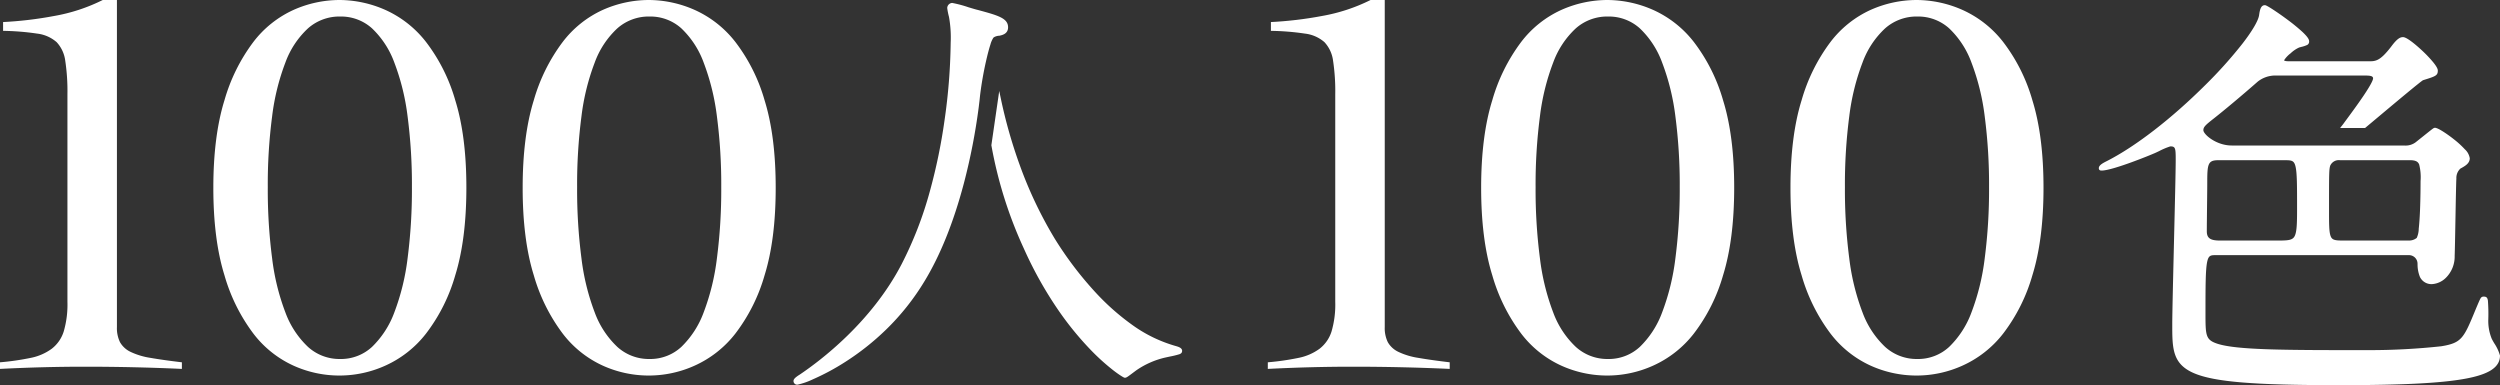 <svg xmlns="http://www.w3.org/2000/svg" width="620.619" height="95.615" viewBox="0 0 620.619 95.615"><rect x="0" y="0" width="620.619" height="95.615" fill="#333333" stroke="none"/><g fill="#fff"><path d="M.002 89.94a63.88 63.88 0 007.6-1.094 13.139 13.139 0 005.222-2.254 8.729 8.729 0 002.995-4.306 23.785 23.785 0 00.921-7.381v-51.53a50.225 50.225 0 00-.538-8.269 8.291 8.291 0 00-2.15-4.647 8.92 8.92 0 00-4.837-2.118A62.582 62.582 0 00.767 7.66V5.474a93.545 93.545 0 0012.671-1.506A43.98 43.98 0 0025.495.005h3.532v81.19a7.926 7.926 0 00.768 3.759 5.91 5.91 0 002.61 2.392 17.544 17.544 0 004.992 1.5q3.148.548 7.755 1.094v1.64q-5.988-.275-11.979-.41t-11.979-.137q-5.38 0-10.6.137t-10.6.41zM84.292 0a28.376 28.376 0 0111.365 2.46 26.607 26.607 0 0110.136 8 43.455 43.455 0 017.22 14.42q2.77 8.885 2.764 21.733t-2.764 21.733a43.356 43.356 0 01-7.22 14.42 26.609 26.609 0 01-10.136 8 27.65 27.65 0 01-22.807 0 26.141 26.141 0 01-9.983-8 44.267 44.267 0 01-7.142-14.42q-2.765-8.882-2.764-21.733t2.764-21.733a44.264 44.264 0 017.142-14.42 26.141 26.141 0 019.985-7.992A28.18 28.18 0 0184.292 0zm.153 4.1a11.782 11.782 0 00-7.987 2.94 21.722 21.722 0 00-5.607 8.475 56.708 56.708 0 00-3.3 13.395 130.282 130.282 0 00-1.074 17.565 131.813 131.813 0 001.074 17.631 56.777 56.777 0 003.3 13.465 22.366 22.366 0 005.607 8.542 11.619 11.619 0 007.987 3.007 11.346 11.346 0 007.91-3.007 22.914 22.914 0 005.53-8.542 56.94 56.94 0 003.3-13.465 132.383 132.383 0 001.074-17.631 130.841 130.841 0 00-1.074-17.565 56.89 56.89 0 00-3.3-13.395 22.25 22.25 0 00-5.53-8.475 11.5 11.5 0 00-7.911-2.938zM161.082 0a28.375 28.375 0 0111.365 2.46 26.608 26.608 0 0110.138 8 43.376 43.376 0 017.217 14.42q2.764 8.885 2.764 21.733t-2.764 21.733a43.391 43.391 0 01-7.217 14.42 26.623 26.623 0 01-10.138 8 27.65 27.65 0 01-22.807 0 26.154 26.154 0 01-9.983-8 44.3 44.3 0 01-7.142-14.42q-2.765-8.882-2.764-21.733t2.764-21.733a44.3 44.3 0 017.142-14.42 26.143 26.143 0 019.983-8A28.175 28.175 0 01161.082 0zm.154 4.1a11.784 11.784 0 00-7.987 2.94 21.716 21.716 0 00-5.606 8.475 56.627 56.627 0 00-3.3 13.395 130.421 130.421 0 00-1.074 17.565 131.811 131.811 0 001.074 17.631 56.7 56.7 0 003.3 13.465 22.355 22.355 0 005.606 8.542 11.621 11.621 0 007.987 3.007 11.343 11.343 0 007.909-3.007 22.9 22.9 0 005.53-8.542 56.942 56.942 0 003.3-13.465 132.1 132.1 0 001.074-17.631 130.565 130.565 0 00-1.074-17.565 56.892 56.892 0 00-3.3-13.395 22.241 22.241 0 00-5.53-8.475 11.5 11.5 0 00-7.908-2.938zm153.497 85.84a63.84 63.84 0 007.6-1.094 13.143 13.143 0 005.223-2.254 8.729 8.729 0 002.995-4.306 23.785 23.785 0 00.922-7.381v-51.53a50.22 50.22 0 00-.538-8.269 8.292 8.292 0 00-2.15-4.647 8.922 8.922 0 00-4.837-2.118 62.582 62.582 0 00-8.448-.681V5.474a93.545 93.545 0 0012.671-1.506A43.979 43.979 0 00340.228.005h3.532v81.19a7.936 7.936 0 00.768 3.759 5.917 5.917 0 002.611 2.392 17.537 17.537 0 004.992 1.5q3.147.548 7.755 1.094v1.64q-5.988-.275-11.979-.41t-11.979-.137q-5.38 0-10.6.137t-10.6.41zM399.023 0a28.376 28.376 0 0111.365 2.46 26.607 26.607 0 0110.136 8 43.456 43.456 0 017.22 14.42q2.77 8.885 2.765 21.733t-2.765 21.733a43.355 43.355 0 01-7.22 14.42 26.616 26.616 0 01-10.136 8 27.65 27.65 0 01-22.807 0 26.15 26.15 0 01-9.983-8 44.28 44.28 0 01-7.141-14.42q-2.765-8.882-2.765-21.733t2.765-21.733a44.277 44.277 0 017.141-14.42 26.149 26.149 0 019.986-7.992A28.18 28.18 0 01399.023 0zm.153 4.1a11.782 11.782 0 00-7.987 2.94 21.722 21.722 0 00-5.607 8.475 56.623 56.623 0 00-3.3 13.395 130.285 130.285 0 00-1.074 17.565 131.673 131.673 0 001.074 17.631 56.773 56.773 0 003.3 13.465 22.357 22.357 0 005.607 8.542 11.617 11.617 0 007.987 3.007 11.346 11.346 0 007.91-3.007 22.9 22.9 0 005.529-8.542 56.982 56.982 0 003.3-13.465 132.375 132.375 0 001.074-17.631 130.846 130.846 0 00-1.074-17.565 56.85 56.85 0 00-3.3-13.395 22.239 22.239 0 00-5.529-8.475 11.5 11.5 0 00-7.911-2.938zM475.811 0a28.376 28.376 0 0111.365 2.46 26.606 26.606 0 0110.137 8 43.36 43.36 0 017.218 14.42q2.765 8.885 2.765 21.733t-2.765 21.733a43.375 43.375 0 01-7.218 14.42 26.615 26.615 0 01-10.137 8 27.65 27.65 0 01-22.807 0 26.156 26.156 0 01-9.983-8 44.313 44.313 0 01-7.141-14.42q-2.765-8.882-2.765-21.733t2.765-21.733a44.31 44.31 0 017.141-14.42 26.152 26.152 0 019.983-8A28.175 28.175 0 01475.811 0zm.154 4.1a11.783 11.783 0 00-7.987 2.94 21.727 21.727 0 00-5.607 8.475 56.709 56.709 0 00-3.3 13.395 130.425 130.425 0 00-1.074 17.565 131.825 131.825 0 001.074 17.631 56.773 56.773 0 003.3 13.465 22.357 22.357 0 005.607 8.542 11.619 11.619 0 007.987 3.007 11.343 11.343 0 007.909-3.007 22.9 22.9 0 005.53-8.542 56.984 56.984 0 003.3-13.465 132.1 132.1 0 001.074-17.631 130.585 130.585 0 00-1.074-17.565 56.89 56.89 0 00-3.3-13.395 22.241 22.241 0 00-5.53-8.475 11.5 11.5 0 00-7.908-2.938zM242.788 24.917c.057-.515.1-.927.124-1.195.427-4.164 2.491-14.5 3.672-14.815h.008a3.227 3.227 0 011.466-.41c.965-.214 1.822-.537 1.822-1.715 0-1.929-2.144-2.571-7.289-3.965-.965-.216-5.574-1.717-6.218-1.717a.919.919 0 00-.858.858 15.26 15.26 0 00.43 2.145 29.368 29.368 0 01.428 6.538c0 1.177 0 31.836-12.22 55.1-7.181 13.828-19.188 23.368-25.405 27.549-.858.536-1.393.965-1.393 1.288 0 .428.322.534.643.534.964 0 19.723-6.431 31.193-25.511 9.038-14.887 12.4-35.208 13.4-43.024a90 90 0 01.197-1.66z"/><path d="M236.361.728h.012a29.174 29.174 0 014.053 1.079c.973.292 1.892.567 2.247.646h.016c5.037 1.365 7.566 2.05 7.566 4.327 0 1.612-1.429 1.929-2.116 2.081l-.034.006a2.992 2.992 0 00-1.294.342l-.176.126h-.01a6.024 6.024 0 00-.762 1.749c-.333 1.015-.7 2.419-1.074 4.059a84.959 84.959 0 00-1.5 8.616l-.011.113c-.027.268-.064.636-.113 1.085v.005c-.1.817-.169 1.39-.2 1.658a151.154 151.154 0 01-3.692 18.914c-2.549 9.635-5.831 17.8-9.756 24.262a59.9 59.9 0 01-9.637 12.11 63.643 63.643 0 01-10.018 7.922 58.24 58.24 0 01-8.042 4.326 17.784 17.784 0 01-3.817 1.334.9.9 0 01-1.018-.909c0-.454.424-.889 1.564-1.6 5.108-3.436 17.782-12.976 25.276-27.407a92.855 92.855 0 007.036-18.185 138.131 138.131 0 003.618-17.526 145.053 145.053 0 001.524-19.215v-.017a29.044 29.044 0 00-.419-6.437 15.7 15.7 0 01-.436-2.181V1.94a1.3 1.3 0 011.208-1.209zm6.139 2.456c-.386-.087-1.269-.352-2.29-.658-1.377-.413-3.451-1.035-3.826-1.047a.545.545 0 00-.492.476 14.938 14.938 0 00.414 2.052l.008.034a29.8 29.8 0 01.434 6.613 145.926 145.926 0 01-1.531 19.312 138.873 138.873 0 01-3.638 17.622 93.594 93.594 0 01-7.094 18.331c-7.576 14.589-20.376 24.222-25.528 27.686l-.01.007c-1.055.66-1.2.912-1.217.977 0 .088.007.151.265.152.54-.036 5.43-1.67 11.56-5.607a62.9 62.9 0 009.853-7.816 59.153 59.153 0 009.462-11.906c3.888-6.4 7.142-14.5 9.673-24.066a150.37 150.37 0 003.673-18.812c.03-.265.1-.84.2-1.659.049-.444.086-.808.112-1.074l.011-.114a85.774 85.774 0 011.561-8.9c.386-1.691.772-3.122 1.117-4.139.553-1.629.918-1.989 1.226-2.093a3.666 3.666 0 011.551-.427c1-.224 1.511-.5 1.511-1.345.003-1.568-1.712-2.165-7.005-3.599zm49.505 83.142c-16.509-4.288-28.621-23.905-30.443-26.8a112.513 112.513 0 01-13.444-34.807l-1.64 11.32a105.123 105.123 0 008.328 26.168c10.4 22.723 24.012 31.192 24.442 31.192.325 0 .643-.322 2.68-1.822a21.349 21.349 0 017.4-3.216c3.43-.751 3.751-.751 3.751-1.286.002-.428-.748-.643-1.074-.749z"/><path d="M279.252 93.774c-.091 0-.215 0-.948-.467a25.903 25.903 0 01-1.818-1.289 53.861 53.861 0 01-5.986-5.435 77.488 77.488 0 01-7.852-9.7 96.514 96.514 0 01-8.178-14.517c-.093-.206-.2-.432-.307-.678a105.3 105.3 0 01-8.048-25.577l-.011-.061.009-.061 1.942-13.4.436 2.057a122.174 122.174 0 004.646 16.3 102.616 102.616 0 008.75 18.385l.09.143a87.947 87.947 0 009.827 12.944 59.138 59.138 0 009.12 8.129 34.653 34.653 0 0011.182 5.418l.023.007.061.02c.412.133 1.268.41 1.268 1.086 0 .429-.195.678-.673.858a20.854 20.854 0 01-2.31.563l-1.063.231a20.88 20.88 0 00-7.262 3.156c-.515.379-.918.682-1.243.925-1.041.775-1.288.963-1.655.963zm-32.39-57.743a104.554 104.554 0 007.982 25.343l.308.679a95.937 95.937 0 007.957 14.174 77.31 77.31 0 007.66 9.553c4.592 4.843 8.012 6.992 8.522 7.236a7.79 7.79 0 001.164-.808c.327-.245.733-.55 1.253-.933l.011-.008a21.631 21.631 0 017.529-3.272l1.066-.232a11.429 11.429 0 002.388-.622.4.4 0 000-.066c-.017-.052-.139-.175-.749-.373l-.048-.016a35.409 35.409 0 01-11.416-5.529 59.892 59.892 0 01-9.237-8.231 88.7 88.7 0 01-9.911-13.054l-.094-.149a103.368 103.368 0 01-8.816-18.522 122.344 122.344 0 01-4.231-14.393zm371.346 48.168a12.154 12.154 0 01-.858-5.038c0-5.037 0-5.146-.75-5.146-.432 0-.432 0-1.609 2.788-3 7.29-3.536 8.683-8.9 9.541a162.3 162.3 0 01-18.009.965c-20.8 0-32.8 0-37.733-1.608-3.217-1.071-3.217-2.358-3.217-8.146 0-13.935.109-14.578 2.9-14.578h47.813c.087-.006.174-.008.261-.005a2.5 2.5 0 012.421 2.578c.108 1.822.212 4.608 3.323 4.608 1.393 0 5.038-1.6 5.146-6.642.106-2.466.32-18.011.428-19.188a3.507 3.507 0 011.177-2.787c1.395-.75 2.145-1.286 2.145-2.251 0-2.036-7.183-7.183-8.255-7.183-.214 0-.428.215-4.609 3.538a4.561 4.561 0 01-3.111.858h-42.769c-3.862 0-7.4-2.787-7.4-4.18 0-1.074.857-1.719 2.894-3.324s6.324-5.145 10.72-9a7.381 7.381 0 014.931-1.608h21.977c.965 0 2.358 0 2.358 1.071 0 1.608-5.789 9.218-7.5 11.578l-.281.359h5.3c3.451-2.866 13.7-11.536 14.387-11.832 3.108-.964 3.43-1.072 3.43-2.037 0-1.5-6.86-7.933-8.255-7.933-.535 0-1.179.214-2.68 2.251-2.9 3.752-4.074 3.752-5.9 3.752h-19.619c-.537 0-1.714 0-1.714-.644s3.109-3.323 4.073-3.537c1.93-.534 2.144-.534 2.144-1.177 0-1.715-9.969-8.576-10.612-8.576s-.858.75-1.073 2.251c-1.071 6-21.974 28.3-38.054 36.447-1.071.537-1.715.965-1.715 1.4 0 .213.108.213.322.213 2.68 0 12.328-3.965 12.756-4.181.644-.214 3.645-1.821 4.288-1.821 1.714 0 1.714.965 1.714 3.645 0 5.465-.857 35.481-.857 40.946 0 11.685 0 14.686 40.946 14.686 30.23 0 39.663-1.823 39.663-6.968-.002-.655-1.823-3.55-2.037-4.085zm-40.089-43.2a2.675 2.675 0 012.786-1.607h17.367c3 0 3 1.609 3 5.574 0 1.18 0 13.292-1.071 14.365a3.37 3.37 0 01-2.251.75h-16.616c-3.537 0-3.537-.751-3.537-8.041 0-9 0-10.073.322-11.038zm-30.553 4.615c0-4.614 0-6.222 3.111-6.222h16.826c3.111 0 3.111.858 3.111 12.434 0 8.146-.321 8.255-5.252 8.255h-14.259c-2.469 0-3.646-.644-3.646-2.68 0-1.921.108-10.069.108-11.783z"/><path d="M580.581 95.615c-21.177 0-30.928-.811-35.977-2.992-5.345-2.309-5.345-6.191-5.345-12.069 0-2.737.218-11.758.428-20.482s.428-17.736.428-20.464c0-2.859-.083-3.27-1.339-3.27a16.839 16.839 0 00-2.753 1.161c-.632.3-1.135.543-1.395.634-.691.318-10.179 4.208-12.9 4.208-.191 0-.7 0-.7-.588 0-.642.7-1.121 1.922-1.731 7.153-3.624 16.1-10.534 24.559-18.958a109.6 109.6 0 009.23-10.3c2.371-3.074 3.813-5.528 4.063-6.913.172-1.2.369-2.566 1.443-2.566.126 0 .36 0 2.135 1.16a72.64 72.64 0 013.638 2.56 44.079 44.079 0 013.529 2.894c1.495 1.4 1.686 1.984 1.686 2.337a.937.937 0 01-.464.916 7.167 7.167 0 01-1.507.5l-.448.123h-.019a7.637 7.637 0 00-2.155 1.458 6.936 6.936 0 00-1.623 1.725c.014.063.153.257 1.338.257h19.617c1.755 0 2.815 0 5.6-3.6 1.474-2 2.232-2.4 2.979-2.4 1.16 0 4.293 2.921 4.909 3.507a30.9 30.9 0 012.543 2.691c1.056 1.293 1.178 1.823 1.178 2.11 0 1.247-.561 1.424-3.667 2.387-.636.339-7.12 5.773-11 9.027-1.332 1.116-2.483 2.081-3.281 2.744l-.1.086h-6.2l.479-.611.273-.348c.222-.306.512-.7.847-1.154 1.112-1.508 2.792-3.786 4.168-5.826 2.1-3.112 2.413-4.076 2.413-4.374 0-.585-.7-.7-1.983-.7h-21.994c-.1 0-.205-.007-.307-.007a7.031 7.031 0 00-4.367 1.528c-4.257 3.738-8.545 7.291-10.729 9.011l-.156.123c-1.971 1.552-2.595 2.082-2.595 2.906 0 1.042 3.19 3.805 7.024 3.805h42.8c.128.012.258.018.387.018a4.159 4.159 0 002.462-.8c.857-.681 1.546-1.231 2.1-1.676 1.075-.857 1.666-1.329 2-1.582s.516-.357.728-.357c.816 0 3.355 1.785 4.763 2.91a22.481 22.481 0 012.631 2.416 3.834 3.834 0 011.235 2.232c0 1.221-1.009 1.864-2.331 2.575a3.166 3.166 0 00-.991 2.463v.034c-.057.626-.147 5.506-.234 10.226-.074 4.015-.144 7.807-.192 8.941a7.421 7.421 0 01-2.21 5.472 5.351 5.351 0 01-3.312 1.533 3.152 3.152 0 01-3.1-1.782 8.263 8.263 0 01-.59-3.078l-.007-.119v-.017a2.126 2.126 0 00-2.058-2.191H550.03c-1.264 0-1.79.068-2.125 1.761-.378 1.912-.4 5.776-.4 12.442 0 5.766 0 6.805 2.96 7.791 4.872 1.589 17.2 1.589 37.614 1.589a166.4 166.4 0 0017.953-.96c2.743-.439 4.025-1 5.081-2.2 1.134-1.3 2.009-3.426 3.459-6.949l.065-.159c.6-1.41.893-2.115 1.106-2.484a.838.838 0 01.85-.536c.56 0 .907.165 1.027 1.006a44.6 44.6 0 01.1 4.515v.016a11.7 11.7 0 00.831 4.883c.062.155.322.614.6 1.1a10.736 10.736 0 011.466 3.113c0 2.909-2.715 4.692-8.8 5.782-6.029 1.086-15.662 1.567-31.236 1.567zm-41.8-60.027a1.729 1.729 0 011.852 1.062 9.58 9.58 0 01.238 2.958c0 2.737-.218 11.758-.428 20.482s-.428 17.736-.428 20.464c0 2.927 0 5.239.621 7.106a6.9 6.9 0 004.271 4.275c2.544 1.1 6.369 1.823 12.037 2.28 5.506.444 13.019.65 23.642.65 15.527 0 25.12-.478 31.1-1.549 5.662-1.014 8.187-2.569 8.187-5.044a15.83 15.83 0 00-1.368-2.743c-.359-.632-.565-1-.642-1.192a12.45 12.45 0 01-.884-5.185c0-1.79 0-2.974-.035-3.725a2.557 2.557 0 00-.146-1.027 1.134 1.134 0 00-.194-.011h-.092a17.073 17.073 0 00-1.172 2.557l-.064.156c-1.479 3.6-2.372 5.766-3.588 7.157-1.331 1.523-3.035 2.053-5.53 2.453h-.006a167.169 167.169 0 01-18.062.968c-21.19 0-32.862 0-37.849-1.627-3.476-1.157-3.476-2.713-3.476-8.5 0-6.713.019-10.607.41-12.587.435-2.2 1.415-2.366 2.861-2.366h47.8c.092-.006.189-.008.284 0a2.875 2.875 0 012.785 2.947l.005.086c.133 2.272.446 4.153 2.942 4.153 1.238 0 4.668-1.487 4.772-6.275v-.008c.048-1.12.118-4.912.192-8.927.086-4.693.176-9.544.236-10.263a3.892 3.892 0 011.353-3.088l.021-.012c1.347-.724 1.947-1.173 1.947-1.92 0-.726-1.4-2.315-3.566-4.048a17.21 17.21 0 00-4.293-2.759c-.167.083-.811.6-2.286 1.774-.559.446-1.251 1-2.111 1.681l-.012.009a4.9 4.9 0 01-2.911.949 4.92 4.92 0 01-.438-.02h-42.754a10.216 10.216 0 01-5.349-1.626c-1.5-.953-2.425-2.075-2.425-2.929 0-1.228.9-1.938 2.881-3.5l.156-.123c2.177-1.715 6.456-5.26 10.7-8.991l.013-.011a7.784 7.784 0 014.842-1.7c.11 0 .222 0 .332.007h21.969a6.24 6.24 0 011.644.148 1.3 1.3 0 011.089 1.3c0 1.269-2.574 5.013-6.727 10.645-.255.345-.483.655-.675.918h4.4c.792-.658 1.9-1.587 3.175-2.655 7.042-5.9 10.708-8.936 11.2-9.147l.036-.013c3.166-.982 3.166-1.034 3.166-1.679 0-.457-1.222-2.1-3.488-4.257a31.871 31.871 0 00-2.738-2.346c-1.242-.927-1.615-.954-1.654-.954-.291 0-.831 0-2.378 2.1l-.005.007a11.967 11.967 0 01-3.472 3.386 5.208 5.208 0 01-2.721.513h-19.609a5.436 5.436 0 01-1.14-.09c-.826-.185-.949-.661-.949-.929 0-.431.607-1.176 1.8-2.212a8.619 8.619 0 012.551-1.689l.442-.121a7.466 7.466 0 001.324-.423c.078-.046.095-.055.095-.269 0-.344-1-1.683-4.77-4.522a43.057 43.057 0 00-5.5-3.678c-.082 0-.2.038-.323.335a7.384 7.384 0 00-.349 1.593v.013c-.343 1.923-2.478 5-4.209 7.245a110.321 110.321 0 01-9.294 10.375c-8.508 8.477-17.529 15.438-24.75 19.1a7.7 7.7 0 00-1.2.7 1.553 1.553 0 00-.215.2c2.79-.139 12.08-3.956 12.438-4.137l.025-.012.026-.009c.207-.069.752-.33 1.33-.606a11.807 11.807 0 013.082-1.248zm12.325 24.876a5.2 5.2 0 01-2.961-.643 2.7 2.7 0 01-1.059-2.413c0-.995.029-3.641.057-6.2.027-2.448.052-4.761.052-5.591 0-2.369 0-3.934.415-4.979.45-1.134 1.369-1.617 3.071-1.617h16.822a3.8 3.8 0 011.991.368 2.584 2.584 0 011.1 1.8c.4 1.7.4 4.879.4 10.644 0 4.167-.083 6.254-.84 7.39-.826 1.24-2.4 1.24-4.787 1.24zm-.426-20.693c-2.644 0-2.736 1.021-2.736 5.847 0 .834-.025 3.148-.052 5.6-.028 2.557-.057 5.2-.057 6.192 0 1.7.856 2.305 3.271 2.305h14.259c2.4 0 3.586-.039 4.163-.906.666-1 .714-3.3.714-6.974 0-5.709 0-8.853-.379-10.473-.323-1.378-.819-1.587-2.357-1.587zm47.4 20.691h-16.746c-1.6 0-2.876-.112-3.443-1.522-.469-1.166-.469-3.2-.469-6.894 0-9.178 0-10.138.341-11.16.4-1.2 1.52-1.864 3.142-1.864h17.367c1.613 0 2.529.472 2.971 1.531a12.94 12.94 0 01.4 4.419c0 1.179-.013 4.244-.134 7.238-.267 6.612-.833 7.179-1.047 7.392l-.029.026a3.757 3.757 0 01-2.354.834zM580.906 39.77a2.323 2.323 0 00-2.431 1.352c-.3.906-.3 2.046-.3 10.922 0 3.6 0 5.582.415 6.614.332.826.923 1.052 2.747 1.052h16.631a3.008 3.008 0 001.98-.651 5.632 5.632 0 00.5-2.3c.133-1.154.239-2.7.316-4.583.121-2.98.134-6.033.134-7.207a12.749 12.749 0 00-.346-4.13c-.268-.642-.758-1.07-2.279-1.07z"/></g></svg>